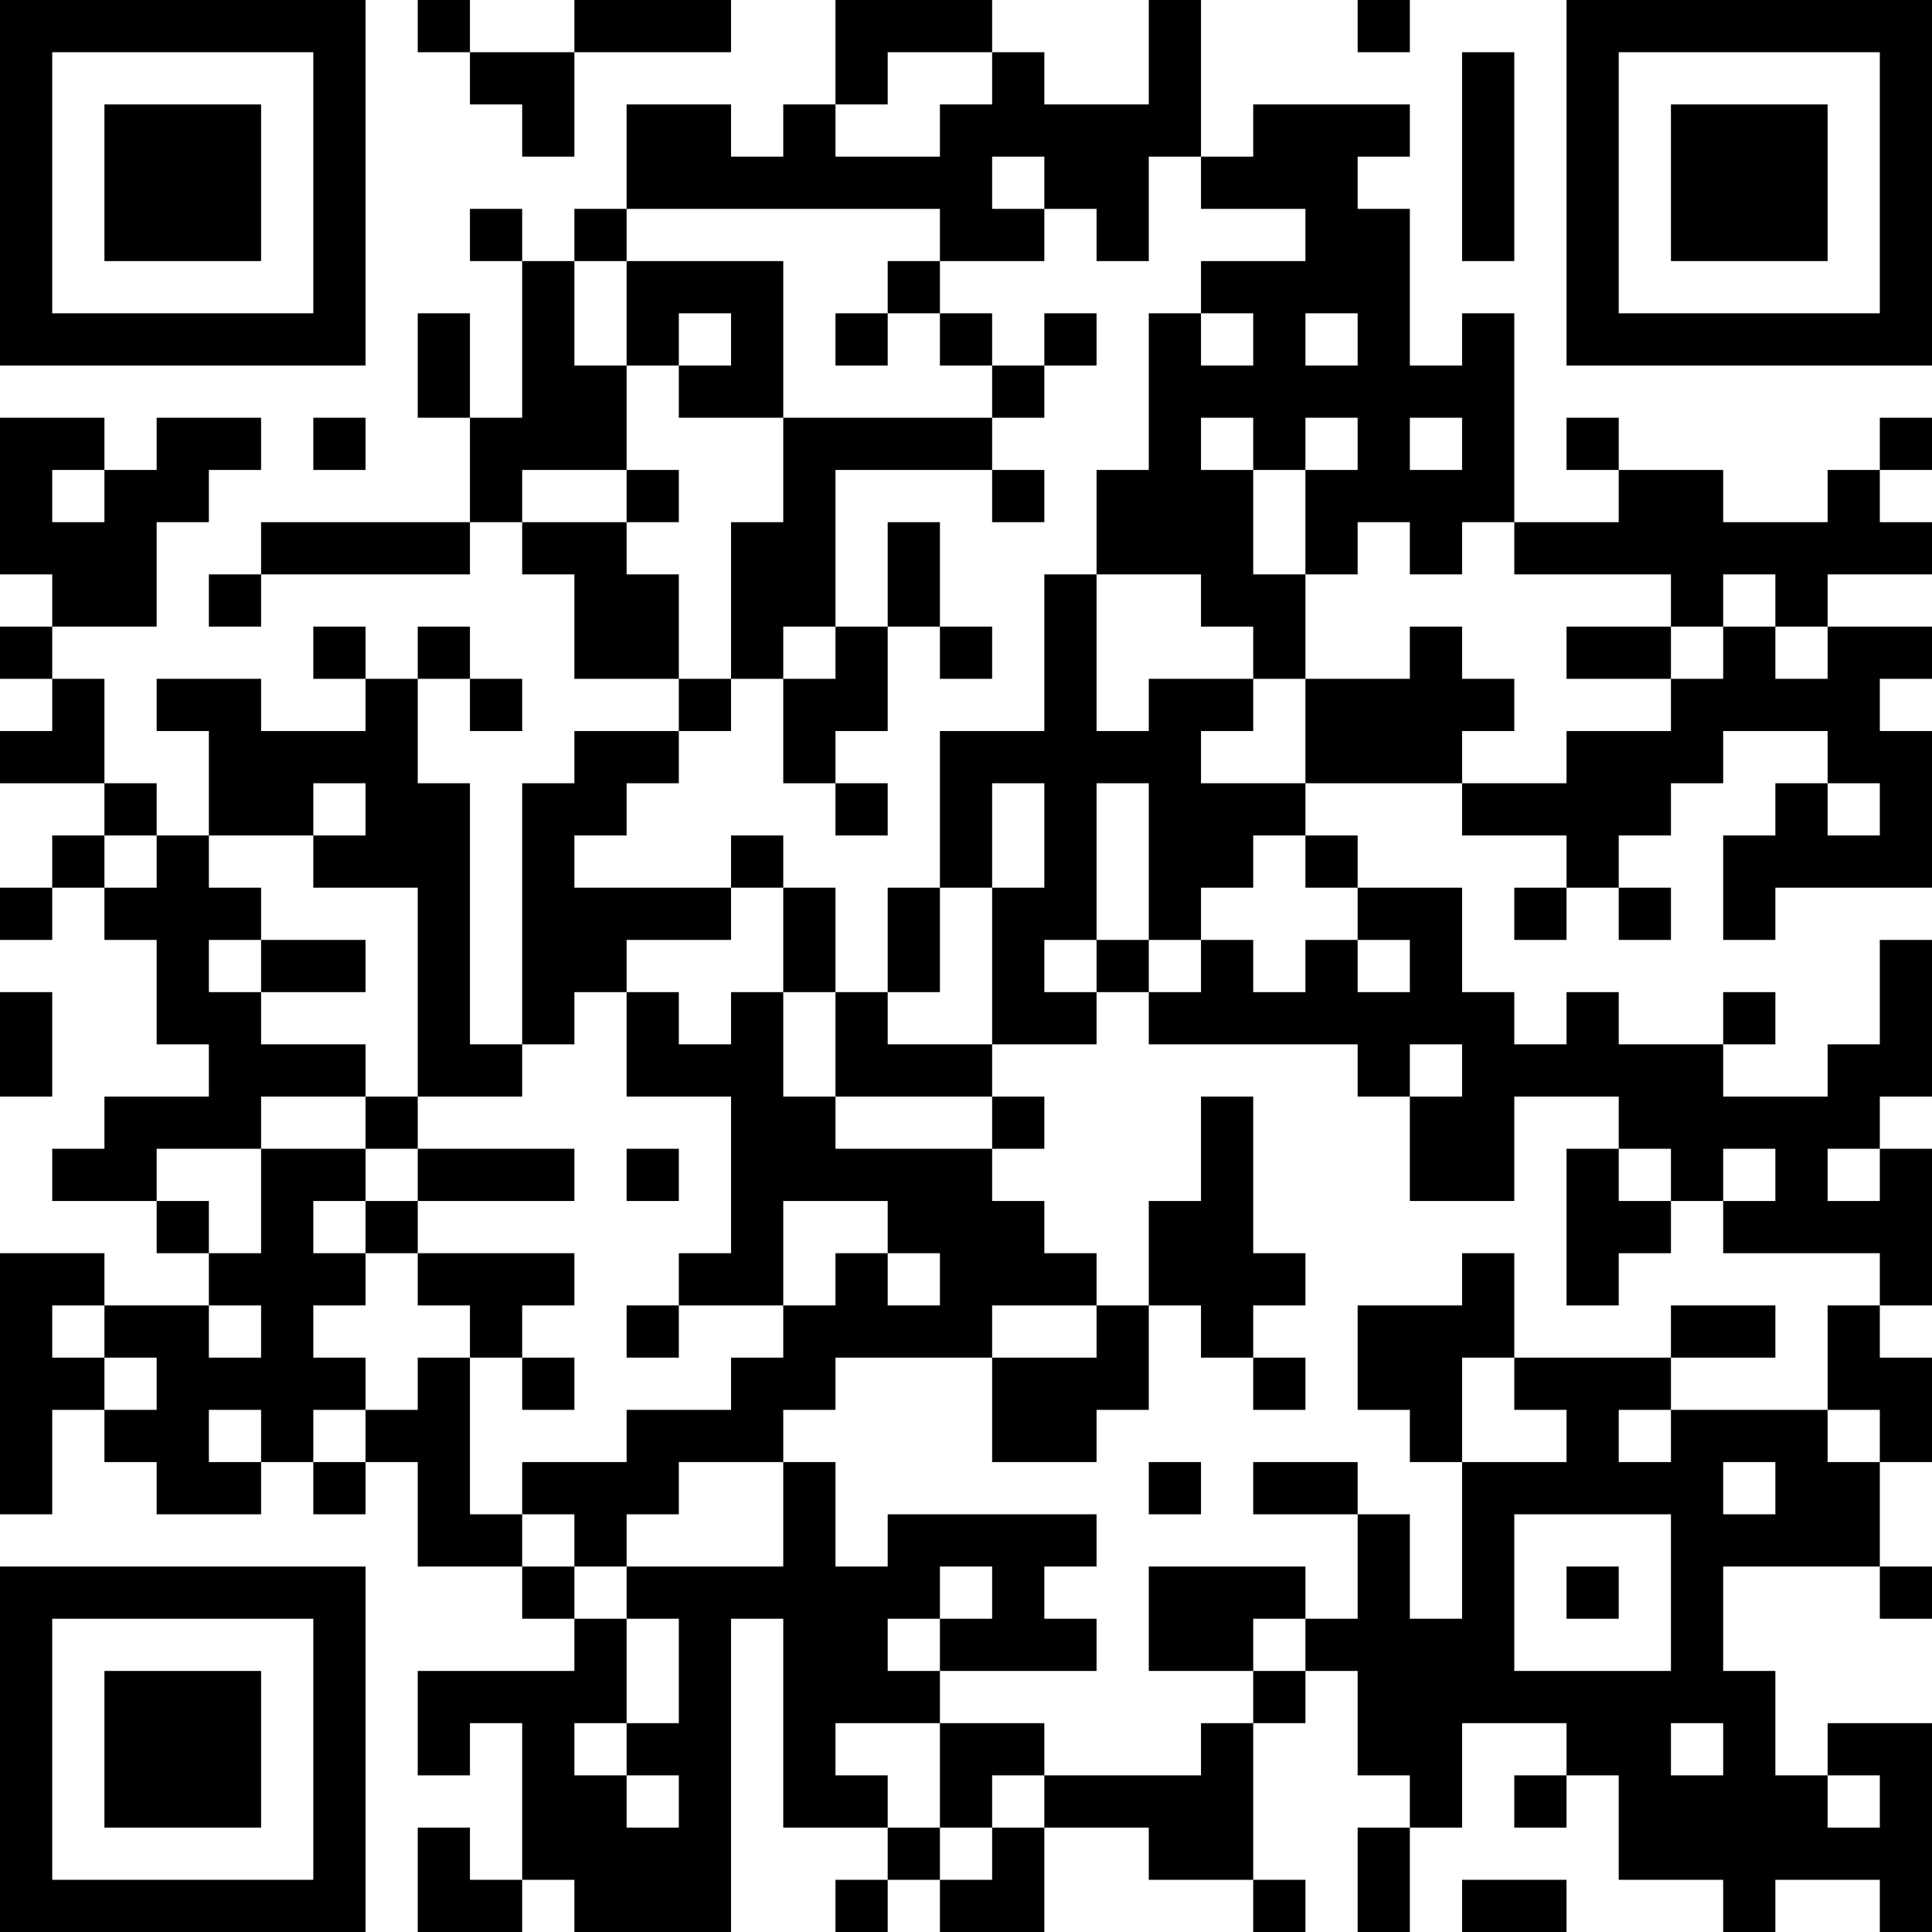 <?xml version="1.0" encoding="UTF-8"?>
<svg xmlns="http://www.w3.org/2000/svg" version="1.1" width="400" height="400" viewBox="0 0 400 400"><rect x="0" y="0" width="400" height="400" fill="#ffffff"/><g transform="scale(10.811)"><g transform="translate(0,0)"><path fill-rule="evenodd" d="M8 0L8 1L9 1L9 2L10 2L10 3L11 3L11 1L14 1L14 0L11 0L11 1L9 1L9 0ZM16 0L16 2L15 2L15 3L14 3L14 2L12 2L12 4L11 4L11 5L10 5L10 4L9 4L9 5L10 5L10 8L9 8L9 6L8 6L8 8L9 8L9 10L5 10L5 11L4 11L4 12L5 12L5 11L9 11L9 10L10 10L10 11L11 11L11 13L13 13L13 14L11 14L11 15L10 15L10 20L9 20L9 15L8 15L8 13L9 13L9 14L10 14L10 13L9 13L9 12L8 12L8 13L7 13L7 12L6 12L6 13L7 13L7 14L5 14L5 13L3 13L3 14L4 14L4 16L3 16L3 15L2 15L2 13L1 13L1 12L3 12L3 10L4 10L4 9L5 9L5 8L3 8L3 9L2 9L2 8L0 8L0 11L1 11L1 12L0 12L0 13L1 13L1 14L0 14L0 15L2 15L2 16L1 16L1 17L0 17L0 18L1 18L1 17L2 17L2 18L3 18L3 20L4 20L4 21L2 21L2 22L1 22L1 23L3 23L3 24L4 24L4 25L2 25L2 24L0 24L0 29L1 29L1 27L2 27L2 28L3 28L3 29L5 29L5 28L6 28L6 29L7 29L7 28L8 28L8 30L10 30L10 31L11 31L11 32L8 32L8 34L9 34L9 33L10 33L10 36L9 36L9 35L8 35L8 37L10 37L10 36L11 36L11 37L14 37L14 31L15 31L15 35L17 35L17 36L16 36L16 37L17 37L17 36L18 36L18 37L20 37L20 35L22 35L22 36L24 36L24 37L25 37L25 36L24 36L24 33L25 33L25 32L26 32L26 34L27 34L27 35L26 35L26 37L27 37L27 35L28 35L28 33L30 33L30 34L29 34L29 35L30 35L30 34L31 34L31 36L33 36L33 37L34 37L34 36L36 36L36 37L37 37L37 33L35 33L35 34L34 34L34 32L33 32L33 30L36 30L36 31L37 31L37 30L36 30L36 28L37 28L37 26L36 26L36 25L37 25L37 22L36 22L36 21L37 21L37 18L36 18L36 20L35 20L35 21L33 21L33 20L34 20L34 19L33 19L33 20L31 20L31 19L30 19L30 20L29 20L29 19L28 19L28 17L26 17L26 16L25 16L25 15L28 15L28 16L30 16L30 17L29 17L29 18L30 18L30 17L31 17L31 18L32 18L32 17L31 17L31 16L32 16L32 15L33 15L33 14L35 14L35 15L34 15L34 16L33 16L33 18L34 18L34 17L37 17L37 14L36 14L36 13L37 13L37 12L35 12L35 11L37 11L37 10L36 10L36 9L37 9L37 8L36 8L36 9L35 9L35 10L33 10L33 9L31 9L31 8L30 8L30 9L31 9L31 10L29 10L29 6L28 6L28 7L27 7L27 4L26 4L26 3L27 3L27 2L24 2L24 3L23 3L23 0L22 0L22 2L20 2L20 1L19 1L19 0ZM26 0L26 1L27 1L27 0ZM17 1L17 2L16 2L16 3L18 3L18 2L19 2L19 1ZM28 1L28 5L29 5L29 1ZM19 3L19 4L20 4L20 5L18 5L18 4L12 4L12 5L11 5L11 7L12 7L12 9L10 9L10 10L12 10L12 11L13 11L13 13L14 13L14 14L13 14L13 15L12 15L12 16L11 16L11 17L14 17L14 18L12 18L12 19L11 19L11 20L10 20L10 21L8 21L8 17L6 17L6 16L7 16L7 15L6 15L6 16L4 16L4 17L5 17L5 18L4 18L4 19L5 19L5 20L7 20L7 21L5 21L5 22L3 22L3 23L4 23L4 24L5 24L5 22L7 22L7 23L6 23L6 24L7 24L7 25L6 25L6 26L7 26L7 27L6 27L6 28L7 28L7 27L8 27L8 26L9 26L9 29L10 29L10 30L11 30L11 31L12 31L12 33L11 33L11 34L12 34L12 35L13 35L13 34L12 34L12 33L13 33L13 31L12 31L12 30L15 30L15 28L16 28L16 30L17 30L17 29L21 29L21 30L20 30L20 31L21 31L21 32L18 32L18 31L19 31L19 30L18 30L18 31L17 31L17 32L18 32L18 33L16 33L16 34L17 34L17 35L18 35L18 36L19 36L19 35L20 35L20 34L23 34L23 33L24 33L24 32L25 32L25 31L26 31L26 29L27 29L27 31L28 31L28 28L30 28L30 27L29 27L29 26L32 26L32 27L31 27L31 28L32 28L32 27L35 27L35 28L36 28L36 27L35 27L35 25L36 25L36 24L33 24L33 23L34 23L34 22L33 22L33 23L32 23L32 22L31 22L31 21L29 21L29 23L27 23L27 21L28 21L28 20L27 20L27 21L26 21L26 20L22 20L22 19L23 19L23 18L24 18L24 19L25 19L25 18L26 18L26 19L27 19L27 18L26 18L26 17L25 17L25 16L24 16L24 17L23 17L23 18L22 18L22 15L21 15L21 18L20 18L20 19L21 19L21 20L19 20L19 17L20 17L20 15L19 15L19 17L18 17L18 14L20 14L20 11L21 11L21 14L22 14L22 13L24 13L24 14L23 14L23 15L25 15L25 13L27 13L27 12L28 12L28 13L29 13L29 14L28 14L28 15L30 15L30 14L32 14L32 13L33 13L33 12L34 12L34 13L35 13L35 12L34 12L34 11L33 11L33 12L32 12L32 11L29 11L29 10L28 10L28 11L27 11L27 10L26 10L26 11L25 11L25 9L26 9L26 8L25 8L25 9L24 9L24 8L23 8L23 9L24 9L24 11L25 11L25 13L24 13L24 12L23 12L23 11L21 11L21 9L22 9L22 6L23 6L23 7L24 7L24 6L23 6L23 5L25 5L25 4L23 4L23 3L22 3L22 5L21 5L21 4L20 4L20 3ZM12 5L12 7L13 7L13 8L15 8L15 10L14 10L14 13L15 13L15 15L16 15L16 16L17 16L17 15L16 15L16 14L17 14L17 12L18 12L18 13L19 13L19 12L18 12L18 10L17 10L17 12L16 12L16 9L19 9L19 10L20 10L20 9L19 9L19 8L20 8L20 7L21 7L21 6L20 6L20 7L19 7L19 6L18 6L18 5L17 5L17 6L16 6L16 7L17 7L17 6L18 6L18 7L19 7L19 8L15 8L15 5ZM13 6L13 7L14 7L14 6ZM25 6L25 7L26 7L26 6ZM6 8L6 9L7 9L7 8ZM27 8L27 9L28 9L28 8ZM1 9L1 10L2 10L2 9ZM12 9L12 10L13 10L13 9ZM15 12L15 13L16 13L16 12ZM30 12L30 13L32 13L32 12ZM35 15L35 16L36 16L36 15ZM2 16L2 17L3 17L3 16ZM14 16L14 17L15 17L15 19L14 19L14 20L13 20L13 19L12 19L12 21L14 21L14 24L13 24L13 25L12 25L12 26L13 26L13 25L15 25L15 26L14 26L14 27L12 27L12 28L10 28L10 29L11 29L11 30L12 30L12 29L13 29L13 28L15 28L15 27L16 27L16 26L19 26L19 28L21 28L21 27L22 27L22 25L23 25L23 26L24 26L24 27L25 27L25 26L24 26L24 25L25 25L25 24L24 24L24 21L23 21L23 23L22 23L22 25L21 25L21 24L20 24L20 23L19 23L19 22L20 22L20 21L19 21L19 20L17 20L17 19L18 19L18 17L17 17L17 19L16 19L16 17L15 17L15 16ZM5 18L5 19L7 19L7 18ZM21 18L21 19L22 19L22 18ZM0 19L0 21L1 21L1 19ZM15 19L15 21L16 21L16 22L19 22L19 21L16 21L16 19ZM7 21L7 22L8 22L8 23L7 23L7 24L8 24L8 25L9 25L9 26L10 26L10 27L11 27L11 26L10 26L10 25L11 25L11 24L8 24L8 23L11 23L11 22L8 22L8 21ZM12 22L12 23L13 23L13 22ZM30 22L30 25L31 25L31 24L32 24L32 23L31 23L31 22ZM35 22L35 23L36 23L36 22ZM15 23L15 25L16 25L16 24L17 24L17 25L18 25L18 24L17 24L17 23ZM28 24L28 25L26 25L26 27L27 27L27 28L28 28L28 26L29 26L29 24ZM1 25L1 26L2 26L2 27L3 27L3 26L2 26L2 25ZM4 25L4 26L5 26L5 25ZM19 25L19 26L21 26L21 25ZM32 25L32 26L34 26L34 25ZM4 27L4 28L5 28L5 27ZM22 28L22 29L23 29L23 28ZM24 28L24 29L26 29L26 28ZM33 28L33 29L34 29L34 28ZM29 29L29 32L32 32L32 29ZM22 30L22 32L24 32L24 31L25 31L25 30ZM30 30L30 31L31 31L31 30ZM18 33L18 35L19 35L19 34L20 34L20 33ZM32 33L32 34L33 34L33 33ZM35 34L35 35L36 35L36 34ZM28 36L28 37L30 37L30 36ZM0 0L0 7L7 7L7 0ZM1 1L1 6L6 6L6 1ZM2 2L2 5L5 5L5 2ZM30 0L30 7L37 7L37 0ZM31 1L31 6L36 6L36 1ZM32 2L32 5L35 5L35 2ZM0 30L0 37L7 37L7 30ZM1 31L1 36L6 36L6 31ZM2 32L2 35L5 35L5 32Z" fill="#000000"/></g></g></svg>
